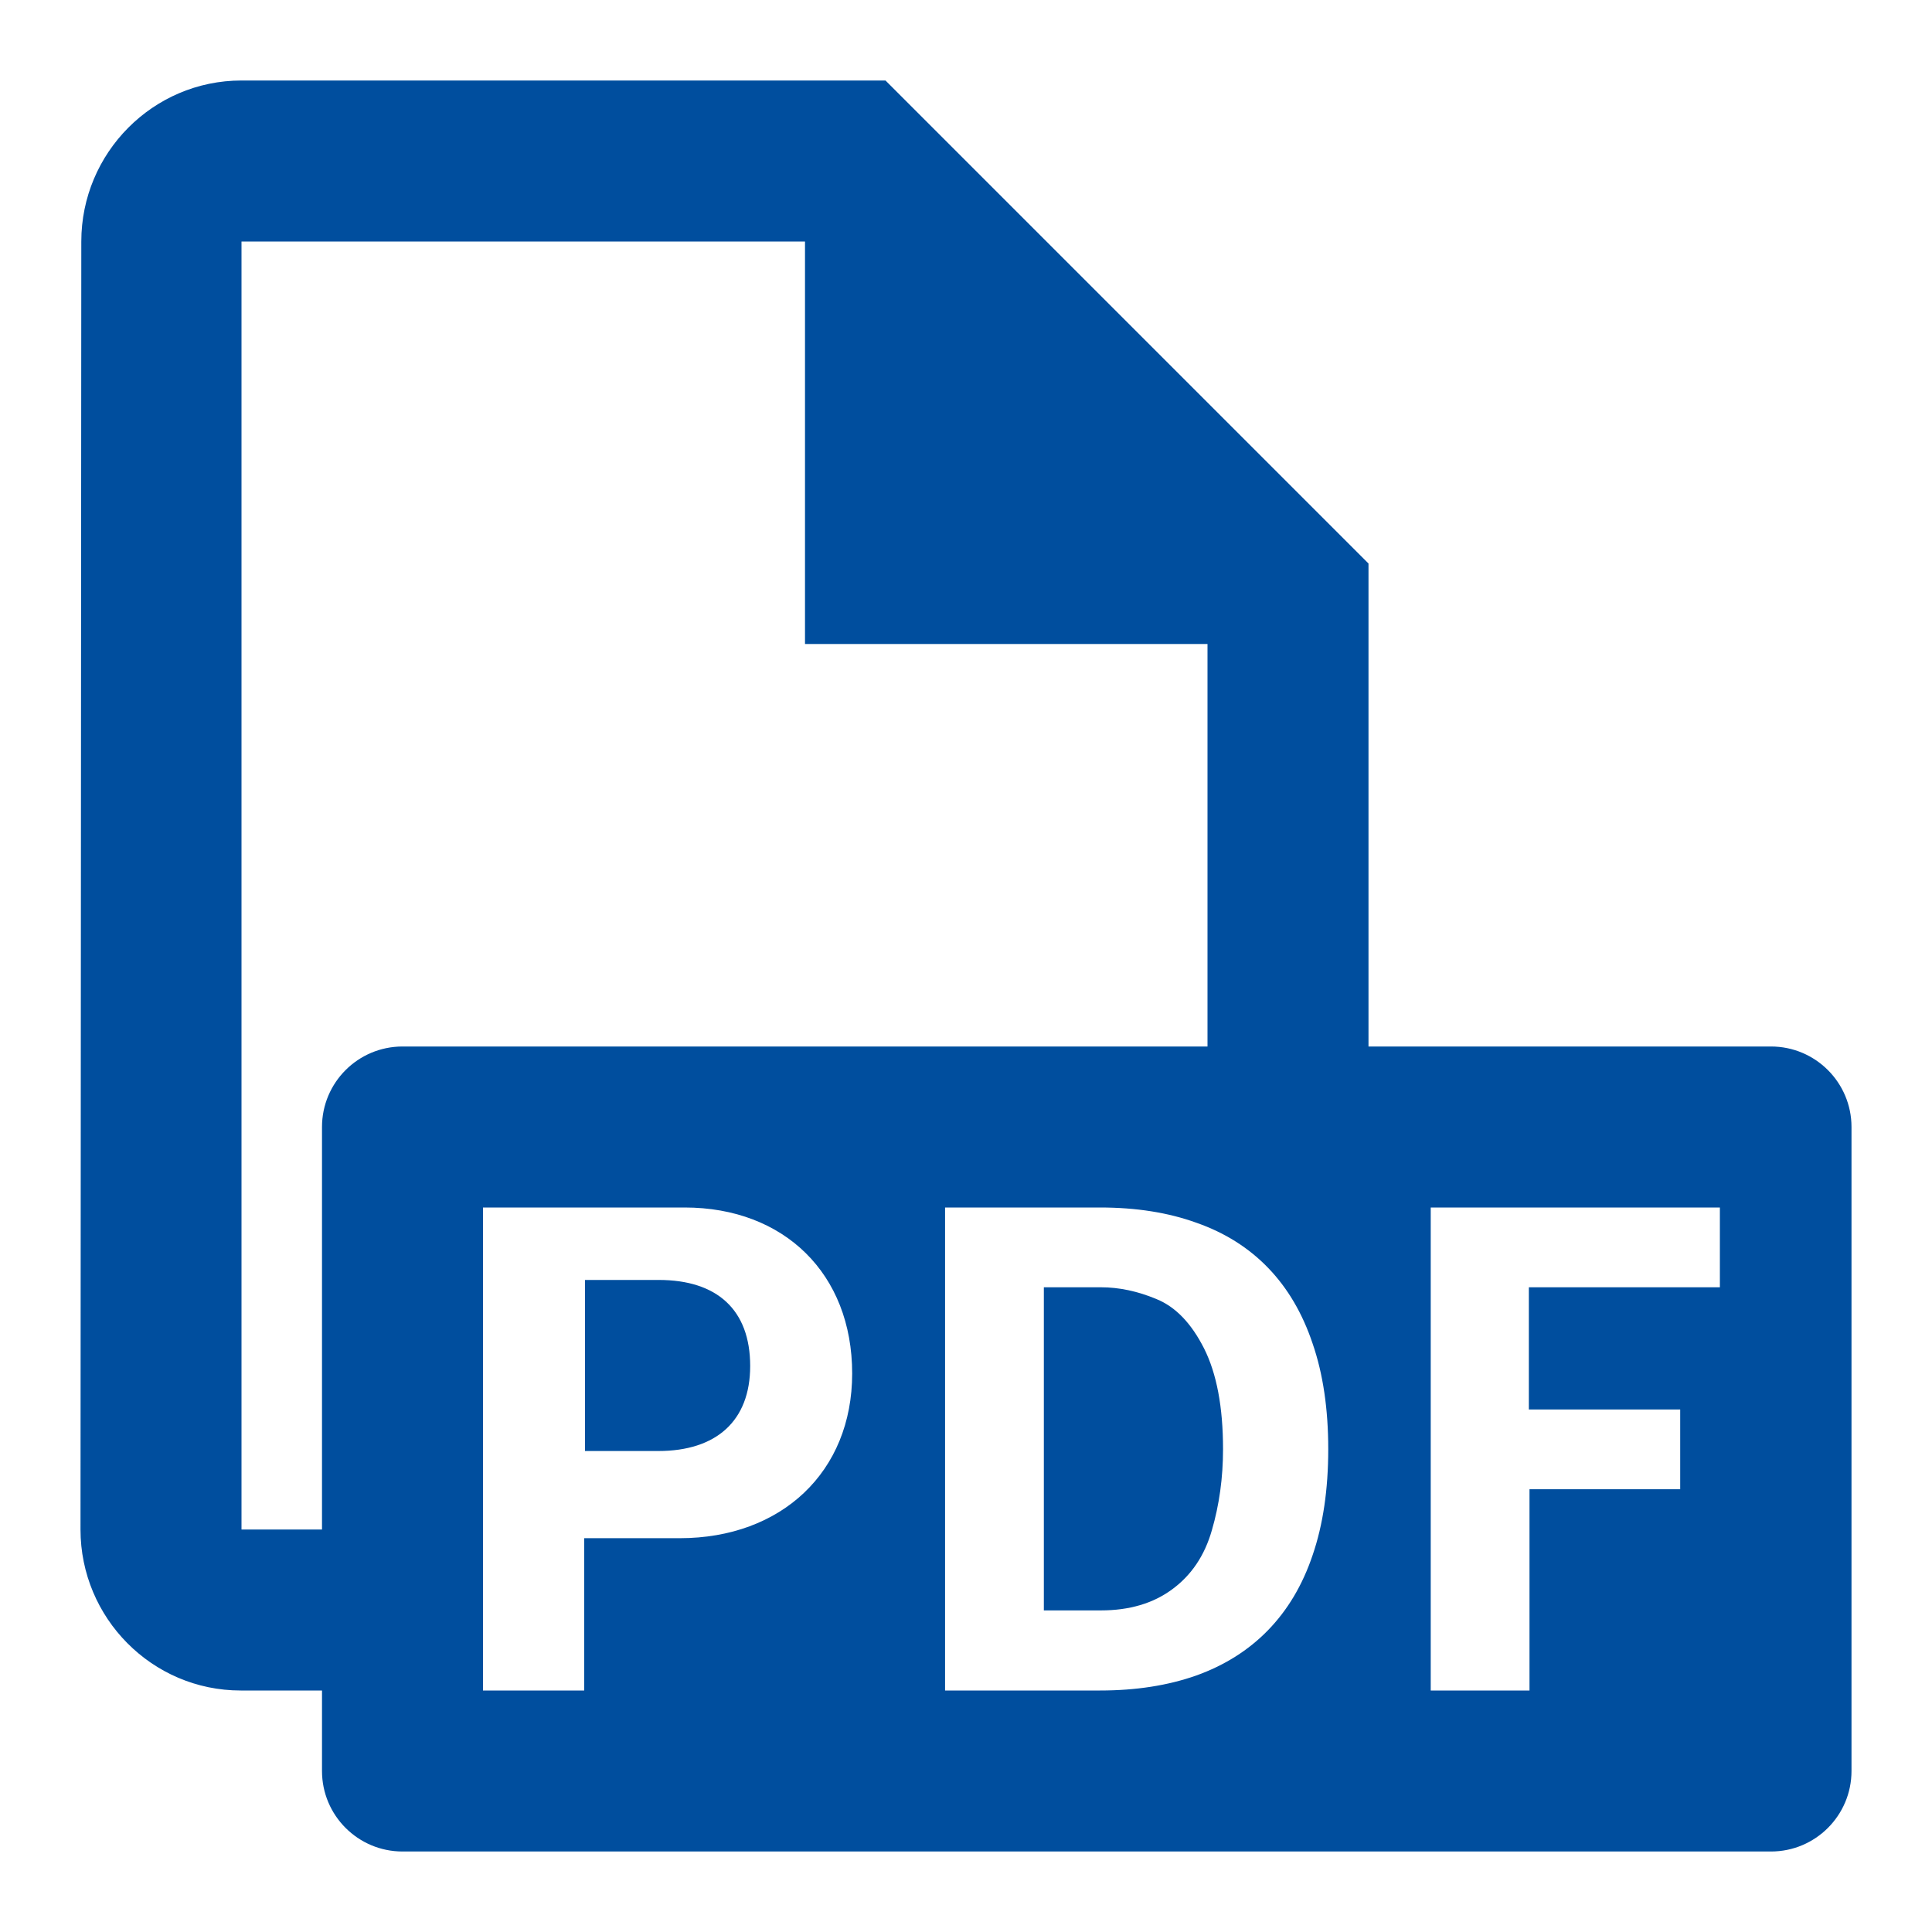 <svg width="24" height="24" viewBox="0 0 24 24" fill="none" xmlns="http://www.w3.org/2000/svg">
	<path
		d="M7.267 15.9H8.183C8.907 15.9 9.319 16.27 9.319 16.969C9.319 17.651 8.898 18.025 8.178 18.025H7.267V15.9Z"
		fill="#004E9E" />
	<path
		d="M12.967 20.005H13.675C14.029 20.005 14.324 19.918 14.56 19.744C14.799 19.569 14.964 19.325 15.054 19.01C15.146 18.695 15.193 18.359 15.193 18.002C15.193 17.479 15.114 17.062 14.957 16.75C14.799 16.438 14.603 16.234 14.367 16.138C14.133 16.04 13.903 15.991 13.675 15.991H12.967V20.005Z"
		fill="#004E9E" />
	<path fill-rule="evenodd" clip-rule="evenodd"
		d="M11 1H3C1.9 1 1.01 1.9 1.01 3L1 19C1 20.1 1.89 21 2.99 21H4V22C4 22.552 4.448 23 5 23H22C22.552 23 23 22.552 23 22V14C23 13.448 22.552 13 22 13H17V7L11 1ZM15 13V8H10V3H3V19H4V14C4 13.448 4.448 13 5 13H15ZM6 15V21H7.257V19.108H8.443C9.708 19.108 10.586 18.285 10.586 17.062C10.586 15.823 9.741 15 8.505 15H6ZM11.74 21V15H13.666C14.114 15 14.513 15.063 14.864 15.19C15.215 15.313 15.512 15.5 15.754 15.751C15.995 16.001 16.18 16.314 16.306 16.691C16.435 17.065 16.5 17.502 16.5 18.002C16.5 18.503 16.435 18.941 16.306 19.318C16.18 19.692 15.994 20.003 15.749 20.254C15.508 20.501 15.211 20.688 14.86 20.814C14.508 20.938 14.111 21 13.666 21H11.74ZM17.773 15V21H19V18.5H20.872V17.509H18.992V15.991H21.365V15H17.773Z"
		fill="#004E9E" />
</svg>